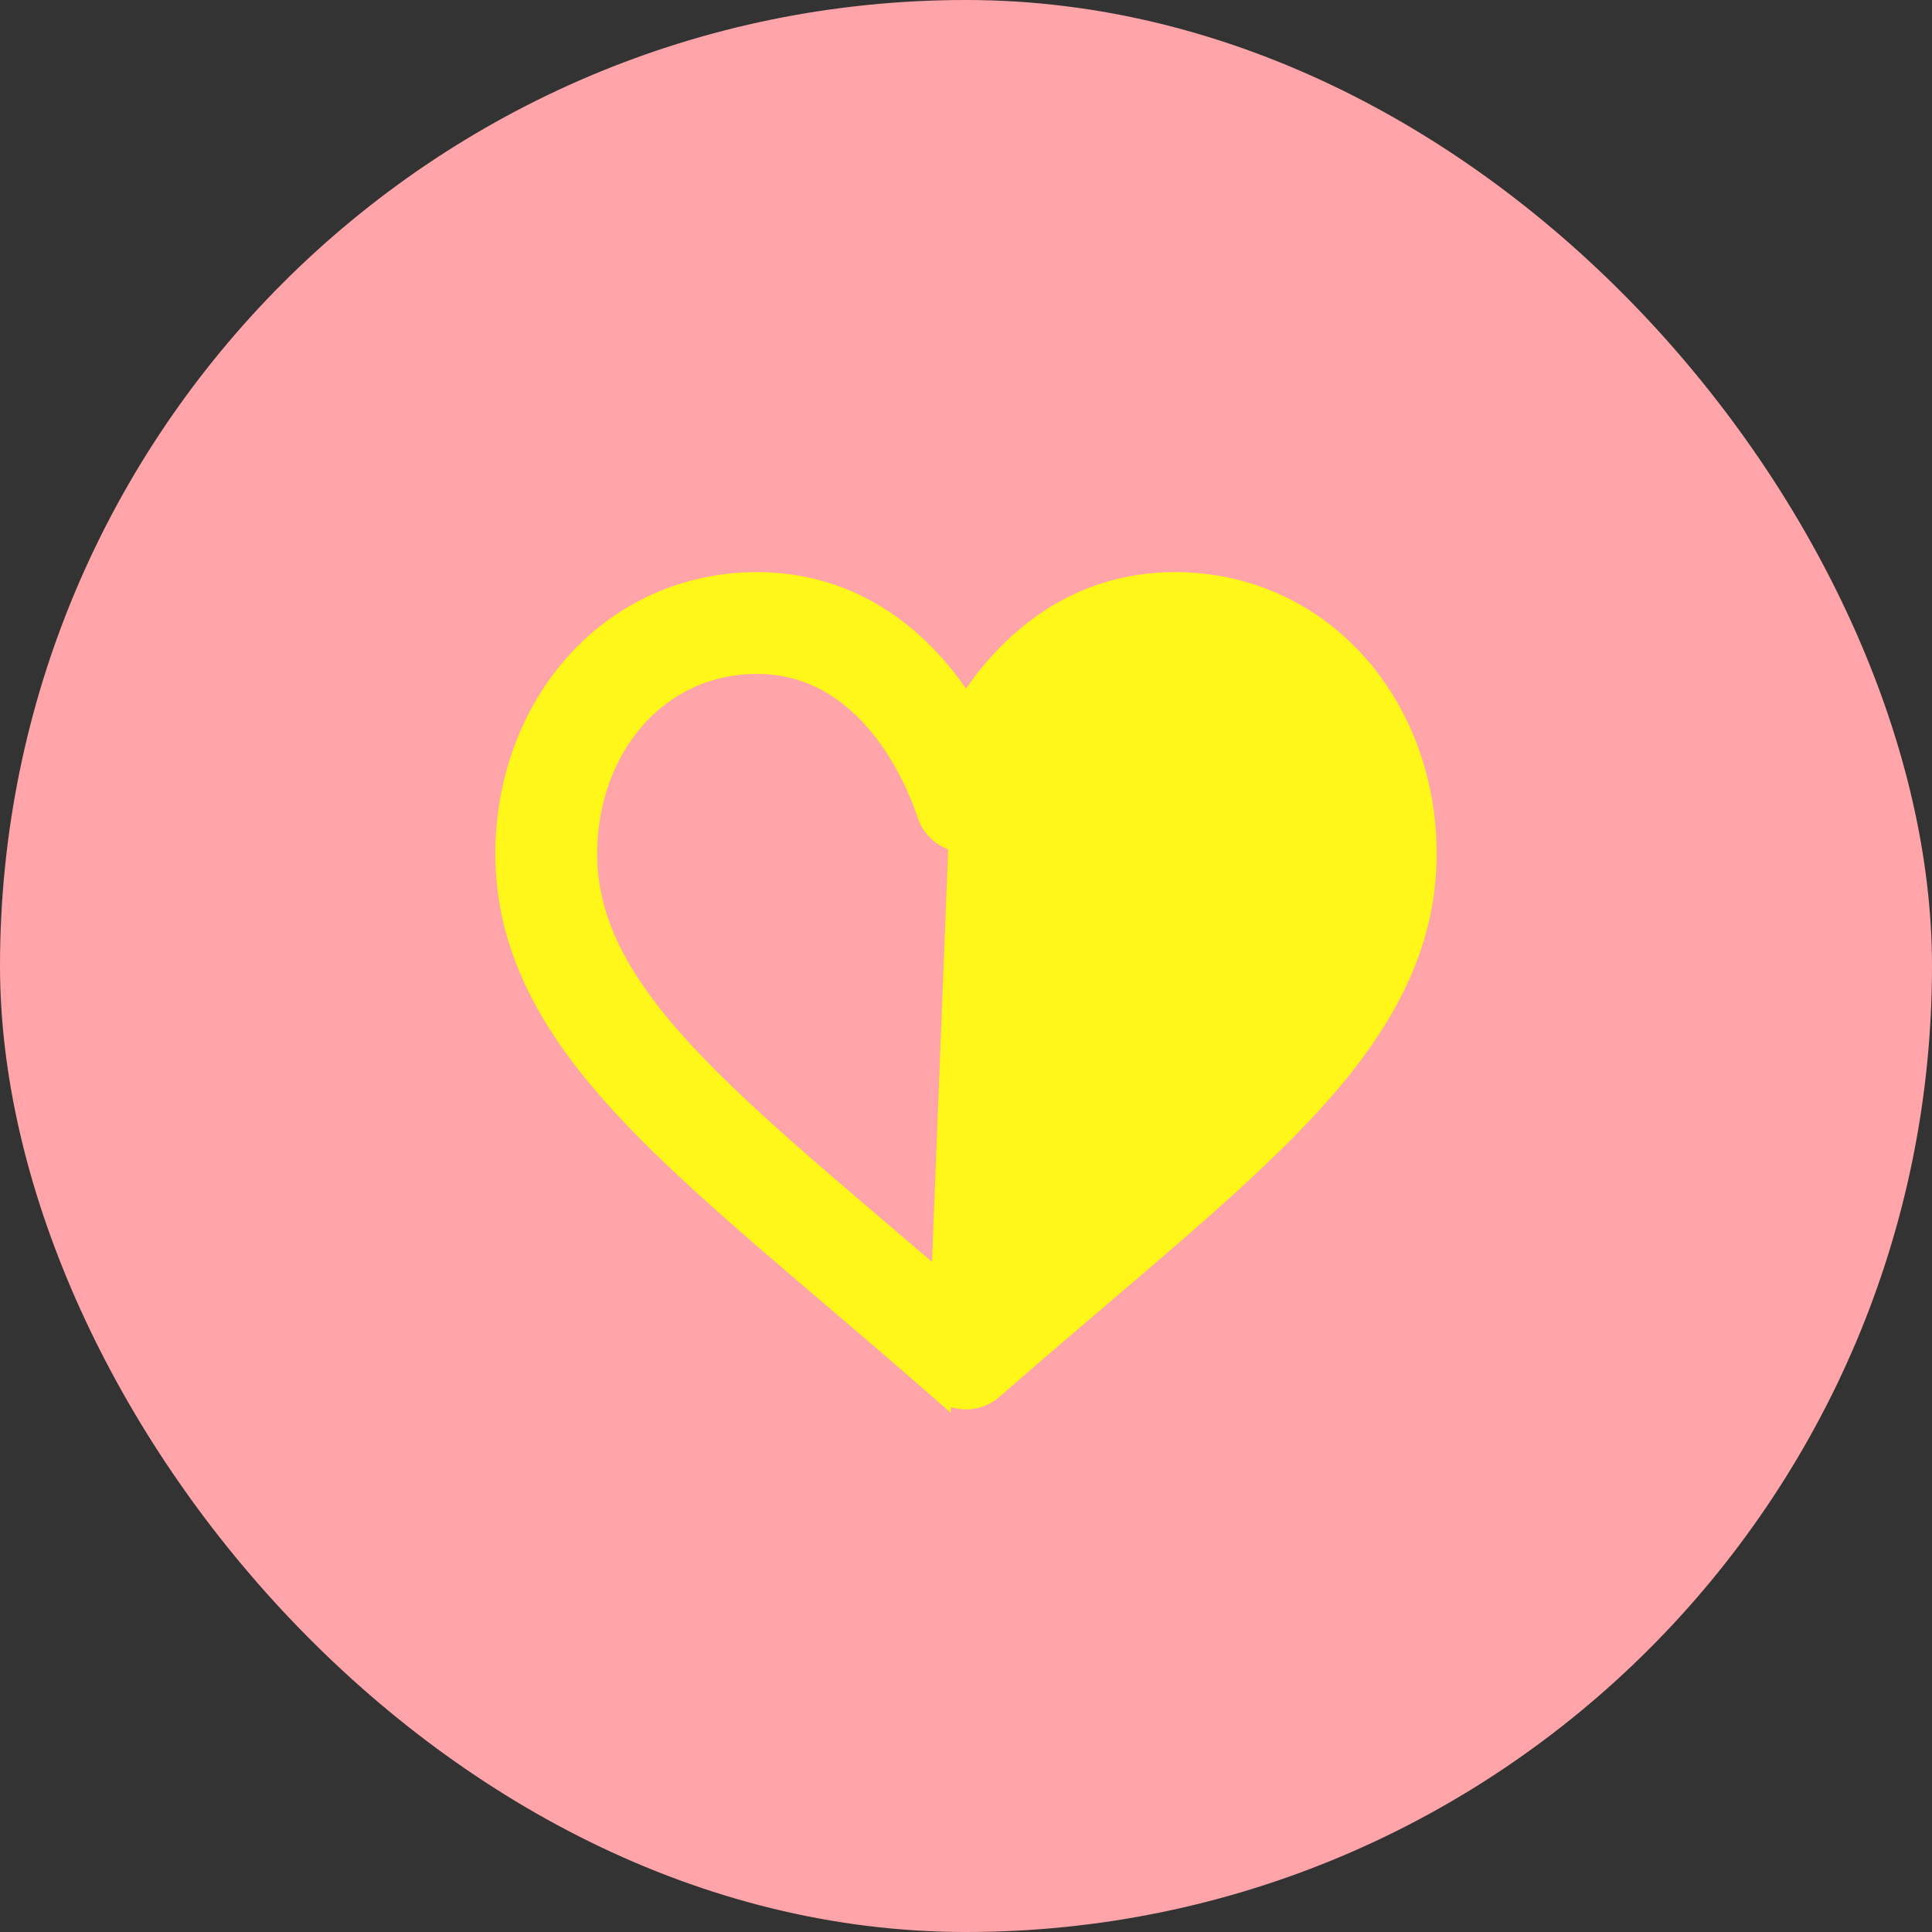 <svg width="78" height="78" viewBox="0 0 78 78" fill="none" xmlns="http://www.w3.org/2000/svg">
<rect x="0" y="0" width="78" height="78" fill="#333333" stroke="none"/>
<rect width="78" height="78" rx="39" fill="#FFA5A9"/>
<path d="M39.488 27.975L39.488 27.975C40.883 26.007 43.416 23.598 47.438 23.598C50.277 23.598 52.877 24.768 54.748 26.892L54.373 27.222L54.748 26.892C56.529 28.912 57.5 31.606 57.5 34.47C57.5 37.615 56.266 40.511 53.702 43.56C51.431 46.261 48.176 49.034 44.461 52.201L44.433 52.224L44.433 52.224L44.421 52.234C43.031 53.419 41.597 54.641 40.07 55.977C40.07 55.977 40.07 55.977 40.07 55.977L40.024 56.017L40.024 56.017C39.731 56.274 39.365 56.402 39 56.402C38.635 56.402 38.269 56.274 37.976 56.017L37.976 56.017L37.93 55.977L39.488 27.975ZM39.488 27.975C39.313 28.222 39.15 28.47 39 28.714M39.488 27.975L39 28.714M39 28.714C38.85 28.47 38.687 28.222 38.512 27.975C37.117 26.007 34.584 23.598 30.562 23.598C27.723 23.598 25.122 24.769 23.251 26.892L23.251 26.892C21.471 28.912 20.5 31.606 20.5 34.47C20.5 37.615 21.734 40.511 24.298 43.56C26.569 46.261 29.823 49.034 33.539 52.2L33.568 52.225C34.961 53.412 36.399 54.637 37.93 55.977L39 28.714ZM25.584 28.947C26.858 27.502 28.622 26.707 30.562 26.707C33.222 26.707 34.96 28.34 35.975 29.772L35.975 29.772C36.884 31.056 37.361 32.355 37.522 32.849C37.73 33.489 38.327 33.922 39 33.922C39.673 33.922 40.27 33.489 40.478 32.849C40.639 32.355 41.116 31.056 42.025 29.772L41.617 29.483L42.025 29.772C43.04 28.34 44.778 26.707 47.438 26.707C49.378 26.707 51.142 27.502 52.416 28.947C53.682 30.384 54.391 32.342 54.391 34.47C54.391 37.011 53.262 39.282 51.179 41.722C49.087 44.171 46.085 46.731 42.416 49.858C41.316 50.795 40.185 51.759 39 52.786C37.815 51.759 36.684 50.795 35.584 49.858C31.915 46.731 28.913 44.171 26.821 41.722C24.738 39.282 23.609 37.011 23.609 34.47C23.609 32.342 24.318 30.384 25.584 28.947Z" fill="#FFF719" stroke="#FFF719"/>
</svg>
